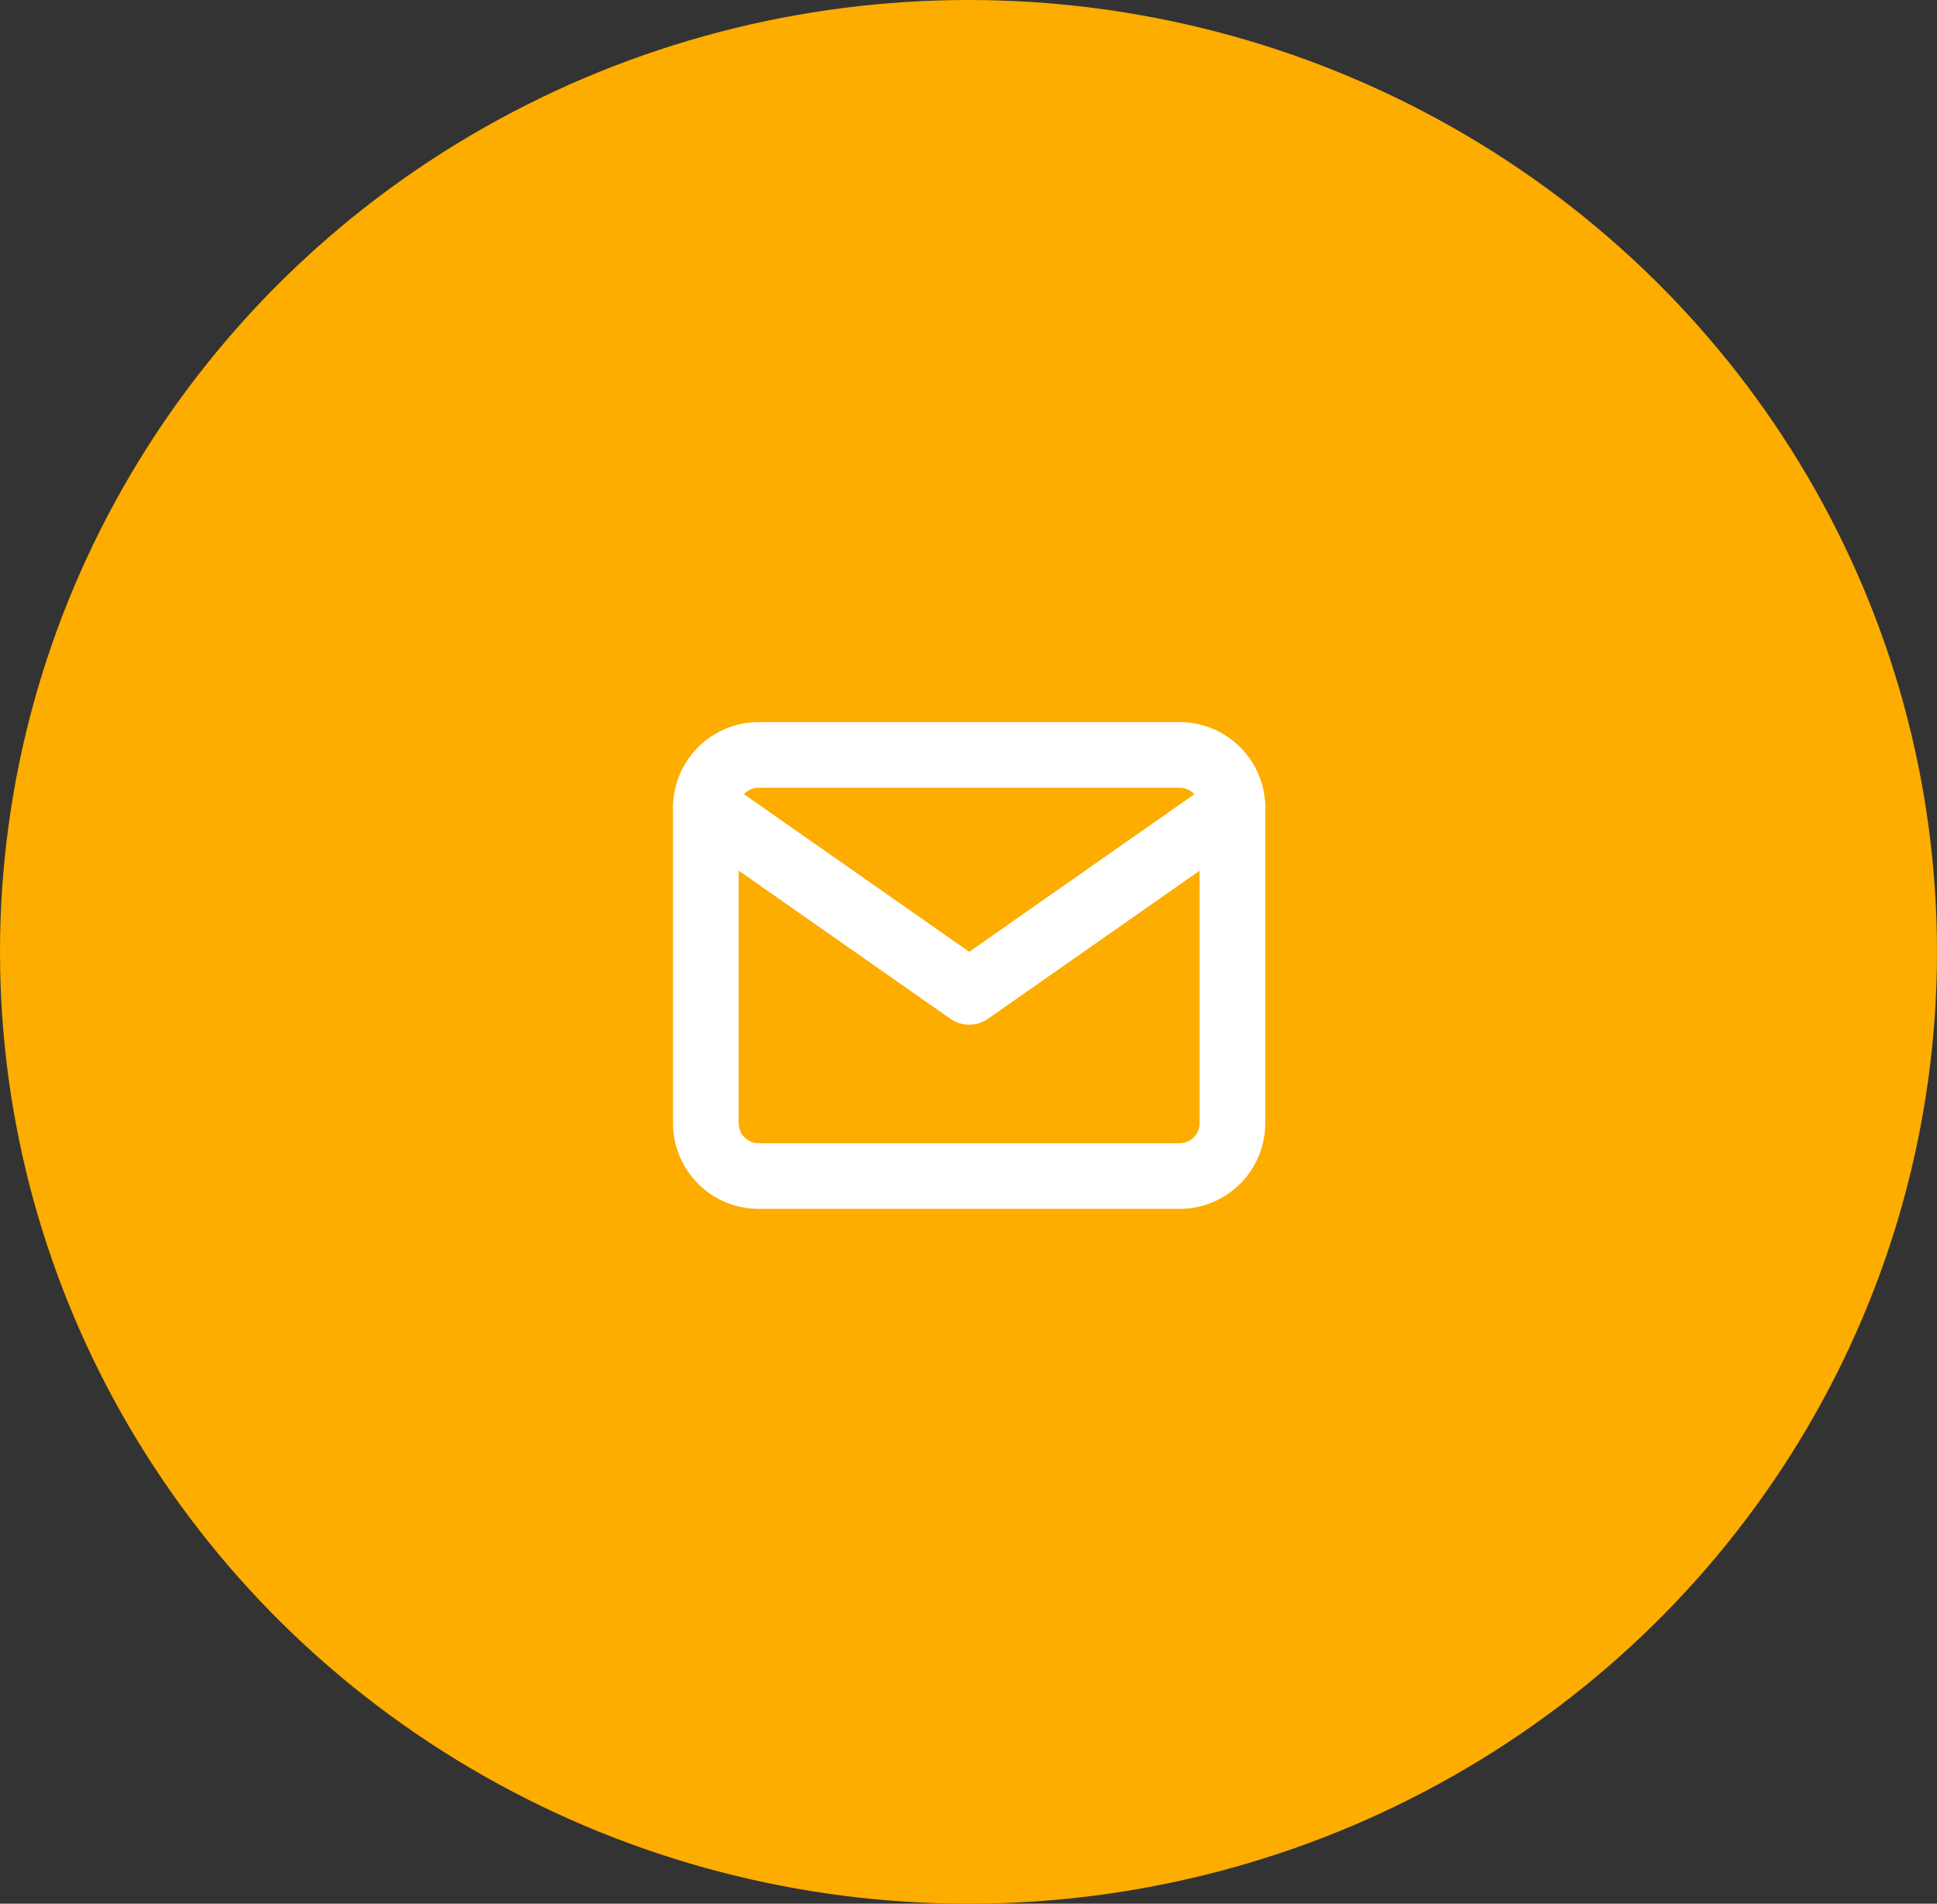 <svg xmlns="http://www.w3.org/2000/svg" width="59" height="58" viewBox="0 0 59 58"><rect x="0" y="0" width="59" height="58" fill="#333333" stroke="none"/><g transform="translate(-917.5 -915.5)"><ellipse cx="29.5" cy="29" rx="29.5" ry="29" transform="translate(917.5 915.5)" fill="#fdac00"/><g transform="translate(937 934.5)"><path d="M3.6,4H16.439a1.609,1.609,0,0,1,1.6,1.6V15.23a1.609,1.609,0,0,1-1.6,1.6H3.6A1.609,1.609,0,0,1,2,15.23V5.6A1.609,1.609,0,0,1,3.6,4Z" fill="none" stroke="#fff" stroke-linecap="round" stroke-linejoin="round" stroke-width="2"/><path d="M18.043,6l-8.022,5.615L2,6" transform="translate(0 -0.396)" fill="none" stroke="#fff" stroke-linecap="round" stroke-linejoin="round" stroke-width="2"/></g></g></svg>
